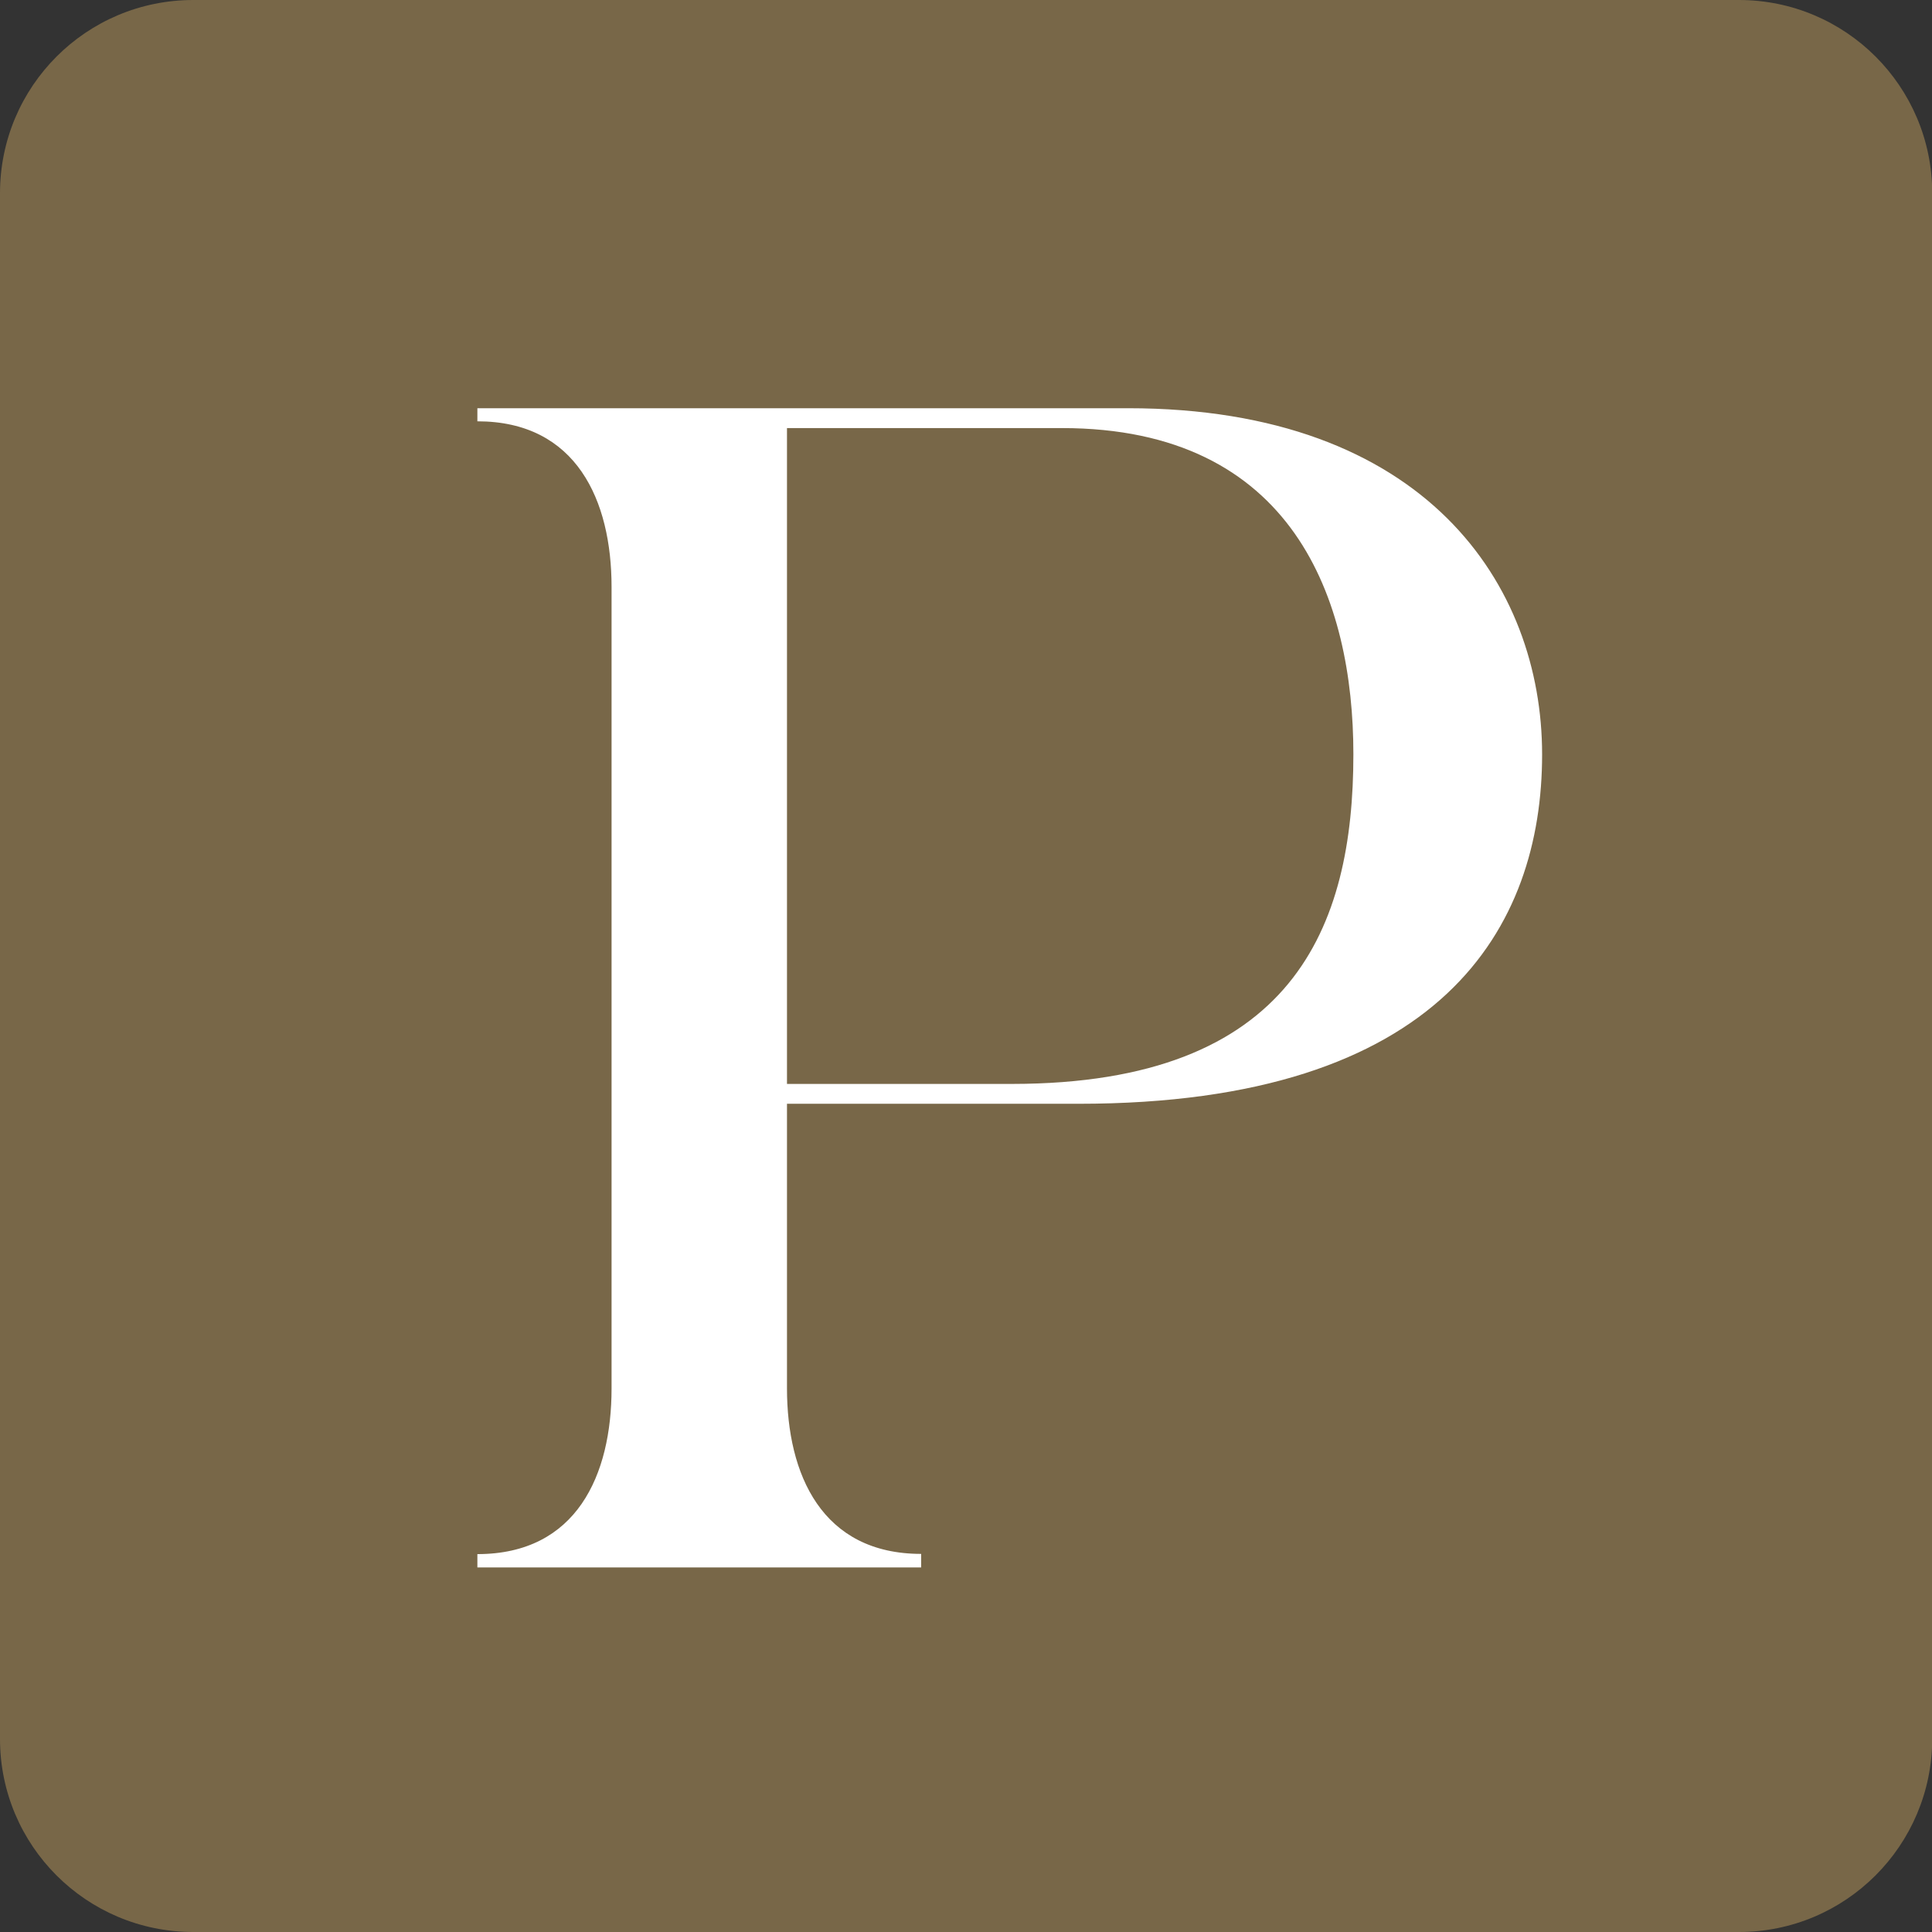 <?xml version="1.0" encoding="utf-8"?>
<!-- Generator: Adobe Illustrator 27.5.0, SVG Export Plug-In . SVG Version: 6.00 Build 0)  -->
<!DOCTYPE svg PUBLIC "-//W3C//DTD SVG 1.1//EN" "http://www.w3.org/Graphics/SVG/1.1/DTD/svg11.dtd">
<svg version="1.1" xmlns:x="http://ns.adobe.com/Extensibility/1.0/" xmlns:i="http://ns.adobe.com/AdobeIllustrator/10.0/" xmlns:graph="http://ns.adobe.com/Graphs/1.0/"
	 xmlns="http://www.w3.org/2000/svg" xmlns:xlink="http://www.w3.org/1999/xlink" x="0px" y="0px" viewBox="0 0 88.55 88.55"
	 style="enable-background:new 0 0 88.55 88.55;" xml:space="preserve">
<rect x="0" y="0" width="88.55" height="88.55" fill="#333333" stroke="none"/>
<style type="text/css">
	.st0{fill:#FFFFFF;}
	.st1{fill:#786748;}
</style>
<g id="Achtergrond">
	<g>
		<path class="st1" d="M79.7,88.55H8.86C3.96,88.55,0,84.59,0,79.7V8.86C0,3.96,3.96,0,8.86,0H79.7c4.89,0,8.86,3.96,8.86,8.86V79.7
			C88.55,84.59,84.59,88.55,79.7,88.55z"/>
	</g>
</g>
<g id="Icon">
	<path class="st0" d="M51.7,18.71H21.88v0.6c4.55,0,6.15,3.64,6.15,7.59v36.74c0,3.95-1.59,7.59-6.15,7.59v0.61h20.34v-0.62
		c-4.55,0-6.15-3.64-6.15-7.59V50.59h13.36c16.7,0,21.25-8.12,21.25-16.01C70.68,26.83,65.36,18.71,51.7,18.71z M46.39,49.68H36.07
		V19.62h12.6c10.63,0,13.36,7.89,13.36,14.95C62.03,42.47,59.29,49.67,46.39,49.68z"/>
</g>
</svg>
